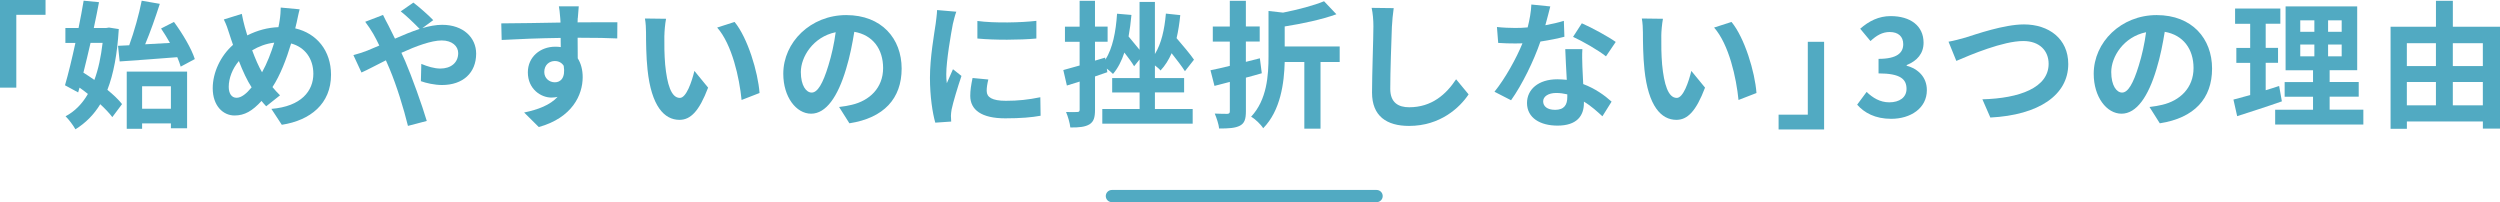 <?xml version="1.0" encoding="UTF-8"?><svg id="_レイヤー_2" xmlns="http://www.w3.org/2000/svg" viewBox="0 0 820.17 66.32"><defs><style>.cls-1{fill:none;stroke:#51aac2;stroke-linecap:round;stroke-linejoin:round;stroke-width:4px;}.cls-2{fill:#51aac2;stroke-width:0px;}</style></defs><g id="_レイヤー_1-2"><path class="cls-2" d="M14.94,0v4.86H5.35v23.89H0V0h14.94Z"/><path class="cls-2" d="M38.97,9.54c-.5,8.19-1.71,14.71-3.74,19.93,1.98,1.62,3.69,3.24,4.81,4.68l-3.19,4.27c-.95-1.26-2.34-2.74-3.96-4.23-2.11,3.46-4.81,6.16-8.14,8.23-.76-1.35-2.21-3.28-3.24-4.27,2.97-1.57,5.45-4.05,7.33-7.33-.9-.72-1.84-1.44-2.75-2.07l-.45,1.57-4.32-2.34c1.08-3.69,2.29-8.68,3.42-13.9h-3.29v-4.9h4.32c.63-3.1,1.21-6.17,1.67-8.95l5.04.49c-.5,2.66-1.08,5.54-1.71,8.46h4.09l.9-.14,3.2.5ZM29.7,14.08c-.77,3.37-1.57,6.7-2.34,9.76,1.17.72,2.39,1.53,3.6,2.38,1.3-3.46,2.16-7.56,2.7-12.15h-3.96ZM42.39,14.85c1.62-4.41,3.24-10.21,4.1-14.62l5.94,1.03c-1.44,4.46-3.15,9.36-4.81,13.27,2.61-.13,5.35-.31,8.14-.45-.95-1.67-1.94-3.29-2.92-4.73l4.23-2.16c2.79,3.78,5.76,8.77,6.84,12.19l-4.63,2.48c-.27-.94-.63-1.98-1.12-3.1-6.71.54-13.77,1.04-18.9,1.4l-.54-5.13,3.69-.18ZM41.58,23.49h19.8v18.58h-5.31v-1.58h-9.45v1.76h-5.04v-18.76ZM46.62,28.3v7.38h9.45v-7.38h-9.45Z"/><path class="cls-2" d="M97.27,7.6c-.14.58-.27,1.12-.41,1.71,7.06,1.62,11.74,7.33,11.74,15.21,0,9.54-6.79,14.98-16.15,16.42l-3.42-5.22c9.85-.81,13.77-5.9,13.77-11.52,0-4.99-2.79-8.73-7.29-9.94-1.58,5.22-3.56,10.4-6.12,14.31.81.94,1.62,1.89,2.48,2.7l-4.54,3.6c-.54-.58-1.08-1.17-1.53-1.75-3.01,3.28-5.54,4.77-8.86,4.77-3.73,0-7.15-3.15-7.15-8.95,0-5.13,2.56-10.62,6.66-14.22-.45-1.21-.81-2.43-1.22-3.65-.49-1.62-.99-3.06-1.8-4.68l5.9-1.84c.27,1.48.63,2.97.99,4.32.23.85.5,1.8.81,2.74,3.42-1.71,6.75-2.56,10.21-2.7.18-.77.31-1.48.4-2.16.23-1.3.36-3.24.36-4.27l6.21.58c-.36,1.22-.77,3.42-1.03,4.54ZM77.6,32.08c1.62,0,3.28-1.4,4.95-3.42-1.44-2.2-2.88-5.26-4.18-8.64-2.12,2.48-3.33,5.67-3.33,8.46,0,2.2.95,3.6,2.57,3.6ZM85.97,23.71c1.62-2.88,2.97-6.39,4-9.72-2.74.32-5.13,1.26-7.24,2.52,1.03,2.79,2.16,5.4,3.24,7.2Z"/><path class="cls-2" d="M120.39,16.65c1.3-.54,2.7-1.12,4.05-1.71-.63-1.35-1.31-2.65-1.98-3.83-.63-1.12-1.75-2.79-2.65-3.96l5.85-2.25c.4.81,1.3,2.65,1.8,3.51.67,1.31,1.4,2.75,2.12,4.27,2.74-1.21,5.49-2.34,8.1-3.19-1.62-1.67-4.5-4.46-6.21-5.76l4.14-2.88c1.62,1.21,5,4.14,6.52,5.76l-3.56,2.61c2.25-.67,4.46-1.08,6.48-1.08,6.98,0,11.16,4.23,11.16,9.45,0,6.3-4.32,10.3-11.2,10.3-2.43,0-5.22-.63-6.93-1.26l.14-5.67c2.02.85,4.27,1.53,6.25,1.53,3.37,0,5.85-1.84,5.85-5.08,0-2.29-2.03-4.14-5.4-4.14s-8.41,1.84-13.23,4.05c.45.94.86,1.89,1.26,2.79,2.11,4.9,5.58,14.53,7.06,19.57l-6.17,1.62c-1.39-5.67-3.73-13.27-6.03-18.72-.4-.94-.81-1.89-1.21-2.79-3.24,1.62-6.07,3.15-8.01,4l-2.65-5.71c1.75-.45,3.73-1.12,4.46-1.44Z"/><path class="cls-2" d="M189.53,5.94c0,.36,0,.85-.04,1.4,4.54,0,10.71-.09,13.05-.04l-.04,5.31c-2.7-.14-6.88-.23-13-.23,0,2.29.04,4.77.04,6.75,1.08,1.71,1.62,3.83,1.62,6.17,0,5.85-3.42,13.32-14.4,16.38l-4.81-4.77c4.54-.94,8.5-2.43,10.98-5.13-.63.14-1.3.23-2.02.23-3.46,0-7.74-2.79-7.74-8.28,0-5.08,4.1-8.41,9-8.41.63,0,1.21.04,1.8.13,0-.99,0-2.02-.04-3.01-6.79.09-13.81.36-19.35.67l-.13-5.44c5.13,0,13.32-.18,19.44-.27-.04-.59-.04-1.04-.09-1.4-.14-1.85-.32-3.38-.45-3.92h6.52c-.09.72-.27,3.15-.31,3.87ZM182.02,27c1.89,0,3.55-1.44,2.92-5.4-.63-1.04-1.71-1.58-2.92-1.58-1.75,0-3.46,1.22-3.46,3.6,0,2.07,1.66,3.38,3.46,3.38Z"/><path class="cls-2" d="M217.95,11.65c-.04,2.92,0,6.3.27,9.54.63,6.48,1.98,10.93,4.82,10.93,2.11,0,3.91-5.26,4.77-8.86l4.5,5.49c-2.97,7.83-5.8,10.57-9.4,10.57-4.95,0-9.22-4.45-10.48-16.51-.45-4.14-.49-9.4-.49-12.15,0-1.26-.09-3.19-.36-4.59l6.93.09c-.32,1.62-.54,4.23-.54,5.49ZM249.18,30.51l-5.89,2.29c-.72-7.24-3.1-18.18-8.01-23.76l5.71-1.84c4.27,5.17,7.69,16.42,8.19,23.31Z"/><path class="cls-2" d="M278.66,40.45l-3.38-5.35c1.71-.18,2.97-.45,4.18-.72,5.76-1.35,10.26-5.49,10.26-12.06,0-6.21-3.38-10.84-9.45-11.88-.63,3.82-1.4,7.96-2.7,12.19-2.7,9.09-6.57,14.67-11.47,14.67s-9.13-5.49-9.13-13.09c0-10.39,9-19.26,20.65-19.26s18.18,7.74,18.18,17.55-5.81,16.2-17.14,17.95ZM266.29,30.37c1.89,0,3.65-2.83,5.49-8.91,1.03-3.33,1.89-7.15,2.38-10.89-7.42,1.53-11.43,8.1-11.43,13.05,0,4.54,1.8,6.75,3.55,6.75Z"/><path class="cls-2" d="M312.6,7.87c-.58,3.02-2.16,12.01-2.16,16.51,0,.85.04,2.02.18,2.92.68-1.53,1.4-3.1,2.02-4.59l2.79,2.2c-1.26,3.73-2.75,8.64-3.24,11.02-.13.67-.22,1.66-.22,2.11,0,.5.04,1.21.09,1.84l-5.22.36c-.9-3.1-1.75-8.59-1.75-14.71,0-6.75,1.4-14.35,1.89-17.82.14-1.26.41-2.97.45-4.41l6.3.54c-.36.95-.95,3.19-1.12,4ZM323.71,29.88c0,1.98,1.71,3.19,6.3,3.19,4,0,7.33-.36,11.29-1.17l.09,6.07c-2.92.54-6.52.85-11.61.85-7.74,0-11.47-2.75-11.47-7.38,0-1.75.27-3.55.76-5.85l5.17.49c-.36,1.49-.54,2.56-.54,3.78ZM340,6.84v5.8c-5.53.5-13.68.54-19.35,0v-5.76c5.53.76,14.49.54,19.35-.04Z"/><path class="cls-2" d="M378.91,35.77h12.37v4.81h-29.65v-4.81h12.24v-5.44h-9v-4.72h9v-6.12l-1.8,2.25c-.67-1.21-1.94-2.83-3.2-4.5-.9,2.74-2.11,5.13-3.73,7.02-.45-.45-1.21-1.12-2.03-1.75l.18,1.17c-1.35.45-2.7.94-4.05,1.4v10.93c0,2.52-.4,3.87-1.8,4.77-1.4.85-3.38,1.08-6.3,1.04-.14-1.4-.77-3.6-1.4-5.08,1.58.05,3.15.05,3.69,0,.54,0,.77-.18.77-.76v-9.22l-4.19,1.3-1.17-5.08c1.53-.41,3.33-.9,5.35-1.49v-7.78h-4.81v-4.95h4.81V.27h5.04v8.46h4.14v4.95h-4.14v6.21l3.33-.99.09.67c2.39-3.78,3.42-9.09,3.82-15.07l4.72.4c-.22,2.48-.54,4.86-.94,7.06,1.21,1.44,2.52,3.02,3.6,4.37V.63h5.04v17.1c2.11-3.42,3.15-8.01,3.6-13.27l4.72.5c-.27,2.7-.67,5.26-1.21,7.56,2.07,2.43,4.5,5.27,5.71,7.06l-2.97,3.78c-.99-1.57-2.7-3.78-4.37-5.9-.94,2.16-2.16,4.1-3.64,5.67-.32-.45-1.08-1.08-1.84-1.67v4.14h9.58v4.72h-9.58v5.44Z"/><path class="cls-2" d="M413.96,24.03c-1.71.5-3.46.99-5.22,1.44v10.98c0,2.66-.45,3.96-1.94,4.77-1.53.81-3.69.94-6.84.94-.13-1.35-.85-3.51-1.44-4.9,1.71.09,3.55.09,4.14.09.58-.05.81-.23.81-.85v-9.63l-5.04,1.31-1.31-5.13c1.8-.36,4-.85,6.34-1.44v-7.96h-5.58v-4.95h5.58V.27h5.27v8.41h4.54v4.95h-4.54v6.66c1.53-.36,3.06-.76,4.59-1.17l.63,4.9ZM439.52,20.34h-6.3v21.87h-5.31v-21.87h-6.44c-.18,6.79-1.31,15.88-7.06,21.73-.72-1.21-2.65-3.06-3.96-3.78,5.22-5.58,5.71-13.54,5.71-19.89V3.6l4.77.54c4.99-.99,10.08-2.34,13.45-3.73l4.05,4.27c-4.86,1.75-11.25,3.1-16.96,4v6.57h18.04v5.08Z"/><path class="cls-2" d="M456.64,8.64c-.18,4.86-.54,14.94-.54,20.52,0,4.54,2.7,6.03,6.21,6.03,7.42,0,12.15-4.27,15.39-9.18l4.1,4.95c-2.88,4.32-9.27,10.35-19.53,10.35-7.38,0-12.15-3.24-12.15-10.93,0-6.03.45-17.86.45-21.73,0-2.11-.18-4.27-.58-6.07l7.24.09c-.27,1.89-.5,4.19-.58,5.98Z"/><path class="cls-2" d="M506.98,8.28c2.21-.41,4.32-.9,6.07-1.44l.18,5.22c-2.07.54-4.86,1.12-7.87,1.57-2.16,6.3-5.99,14.17-9.63,19.26l-5.44-2.79c3.56-4.41,7.2-11.02,9.18-15.88-.81.04-1.57.04-2.34.04-1.85,0-3.69-.04-5.62-.18l-.41-5.22c1.93.22,4.32.31,5.98.31,1.35,0,2.7-.04,4.1-.18.63-2.47,1.12-5.17,1.21-7.51l6.21.63c-.36,1.44-.94,3.73-1.62,6.17ZM519.13,21.87c.04,1.3.18,3.46.27,5.71,3.87,1.44,7.02,3.69,9.31,5.76l-3.01,4.81c-1.58-1.44-3.6-3.33-6.07-4.81v.45c0,4.19-2.29,7.42-8.68,7.42-5.58,0-9.99-2.48-9.99-7.42,0-4.41,3.69-7.78,9.94-7.78,1.08,0,2.07.09,3.11.18-.18-3.33-.41-7.33-.5-10.08h5.62c-.14,1.89-.05,3.78,0,5.76ZM510.13,36.04c3.1,0,4.05-1.71,4.05-4.19v-.9c-1.17-.27-2.38-.45-3.64-.45-2.61,0-4.28,1.17-4.28,2.74,0,1.67,1.4,2.79,3.87,2.79ZM516.07,12.1l2.88-4.46c3.24,1.4,8.82,4.46,11.12,6.12l-3.2,4.72c-2.61-2.07-7.74-4.99-10.8-6.39Z"/><path class="cls-2" d="M545.02,11.65c-.04,2.92,0,6.3.27,9.54.63,6.48,1.98,10.93,4.81,10.93,2.12,0,3.92-5.26,4.77-8.86l4.5,5.49c-2.97,7.83-5.8,10.57-9.4,10.57-4.95,0-9.22-4.45-10.48-16.51-.45-4.14-.5-9.4-.5-12.15,0-1.26-.09-3.19-.36-4.59l6.93.09c-.31,1.62-.54,4.23-.54,5.49ZM576.25,30.51l-5.9,2.29c-.72-7.24-3.1-18.18-8.01-23.76l5.71-1.84c4.28,5.17,7.7,16.42,8.19,23.31Z"/><path class="cls-2" d="M583.5,42.48v-4.86h9.58V13.72h5.35v28.75h-14.94Z"/><path class="cls-2" d="M609.28,34.33l3.1-4.18c1.98,1.93,4.41,3.42,7.42,3.42,3.38,0,5.67-1.62,5.67-4.41,0-3.15-1.93-5.08-9.18-5.08v-4.77c6.12,0,8.1-2.02,8.1-4.81,0-2.52-1.62-4-4.45-4-2.38,0-4.32,1.12-6.3,2.97l-3.37-4.05c2.88-2.52,6.07-4.14,9.99-4.14,6.43,0,10.8,3.15,10.8,8.73,0,3.51-2.07,5.94-5.54,7.33v.23c3.74.99,6.62,3.73,6.62,8.01,0,5.94-5.35,9.4-11.7,9.4-5.27,0-8.82-1.98-11.16-4.63Z"/><path class="cls-2" d="M644.79,12.33c3.46-1.08,12.64-4.32,19.21-4.32,8.14,0,14.53,4.68,14.53,13,0,10.21-9.72,16.74-25.56,17.55l-2.61-5.98c12.19-.31,21.73-3.82,21.73-11.65,0-4.23-2.92-7.47-8.32-7.47-6.61,0-17.28,4.5-21.96,6.52l-2.56-6.3c1.66-.27,3.91-.9,5.53-1.35Z"/><path class="cls-2" d="M708.56,40.45l-3.38-5.35c1.71-.18,2.97-.45,4.19-.72,5.76-1.35,10.26-5.49,10.26-12.06,0-6.21-3.37-10.84-9.45-11.88-.63,3.82-1.4,7.96-2.7,12.19-2.7,9.09-6.57,14.67-11.47,14.67s-9.13-5.49-9.13-13.09c0-10.39,9-19.26,20.65-19.26s18.18,7.74,18.18,17.55-5.8,16.2-17.14,17.95ZM696.19,30.37c1.89,0,3.64-2.83,5.49-8.91,1.04-3.33,1.89-7.15,2.38-10.89-7.42,1.53-11.43,8.1-11.43,13.05,0,4.54,1.8,6.75,3.56,6.75Z"/><path class="cls-2" d="M748.61,33.25c-4.95,1.75-10.35,3.46-14.67,4.86l-1.22-5.44c1.58-.4,3.42-.9,5.49-1.48v-10.57h-4.54v-4.9h4.54v-7.92h-4.95V2.79h14.85v4.99h-4.81v7.92h4.05v4.9h-4.05v9c1.48-.45,2.97-.9,4.41-1.4l.9,5.04ZM775.34,36v4.86h-28.93v-4.86h12.42v-4.27h-9.31v-4.81h9.31v-3.87h-9V2.11h23.49v20.92h-9.04v3.87h9.54v4.81h-9.54v4.27h11.07ZM754.64,10.44h4.63v-3.78h-4.63v3.78ZM754.64,18.49h4.63v-3.87h-4.63v3.87ZM768.23,6.66h-4.46v3.78h4.46v-3.78ZM768.23,14.62h-4.46v3.87h4.46v-3.87Z"/><path class="cls-2" d="M820.17,8.77v33.43h-5.62v-2.34h-24.93v2.39h-5.35V8.77h14.89V.27h5.54v8.5h15.48ZM789.61,14.17v7.51h9.54v-7.51h-9.54ZM789.61,34.56h9.54v-7.65h-9.54v7.65ZM804.69,14.17v7.51h9.85v-7.51h-9.85ZM814.54,34.56v-7.65h-9.85v7.65h9.85Z"/><line class="cls-1" x1="451.62" y1="64.32" x2="364.77" y2="64.32"/></g></svg>